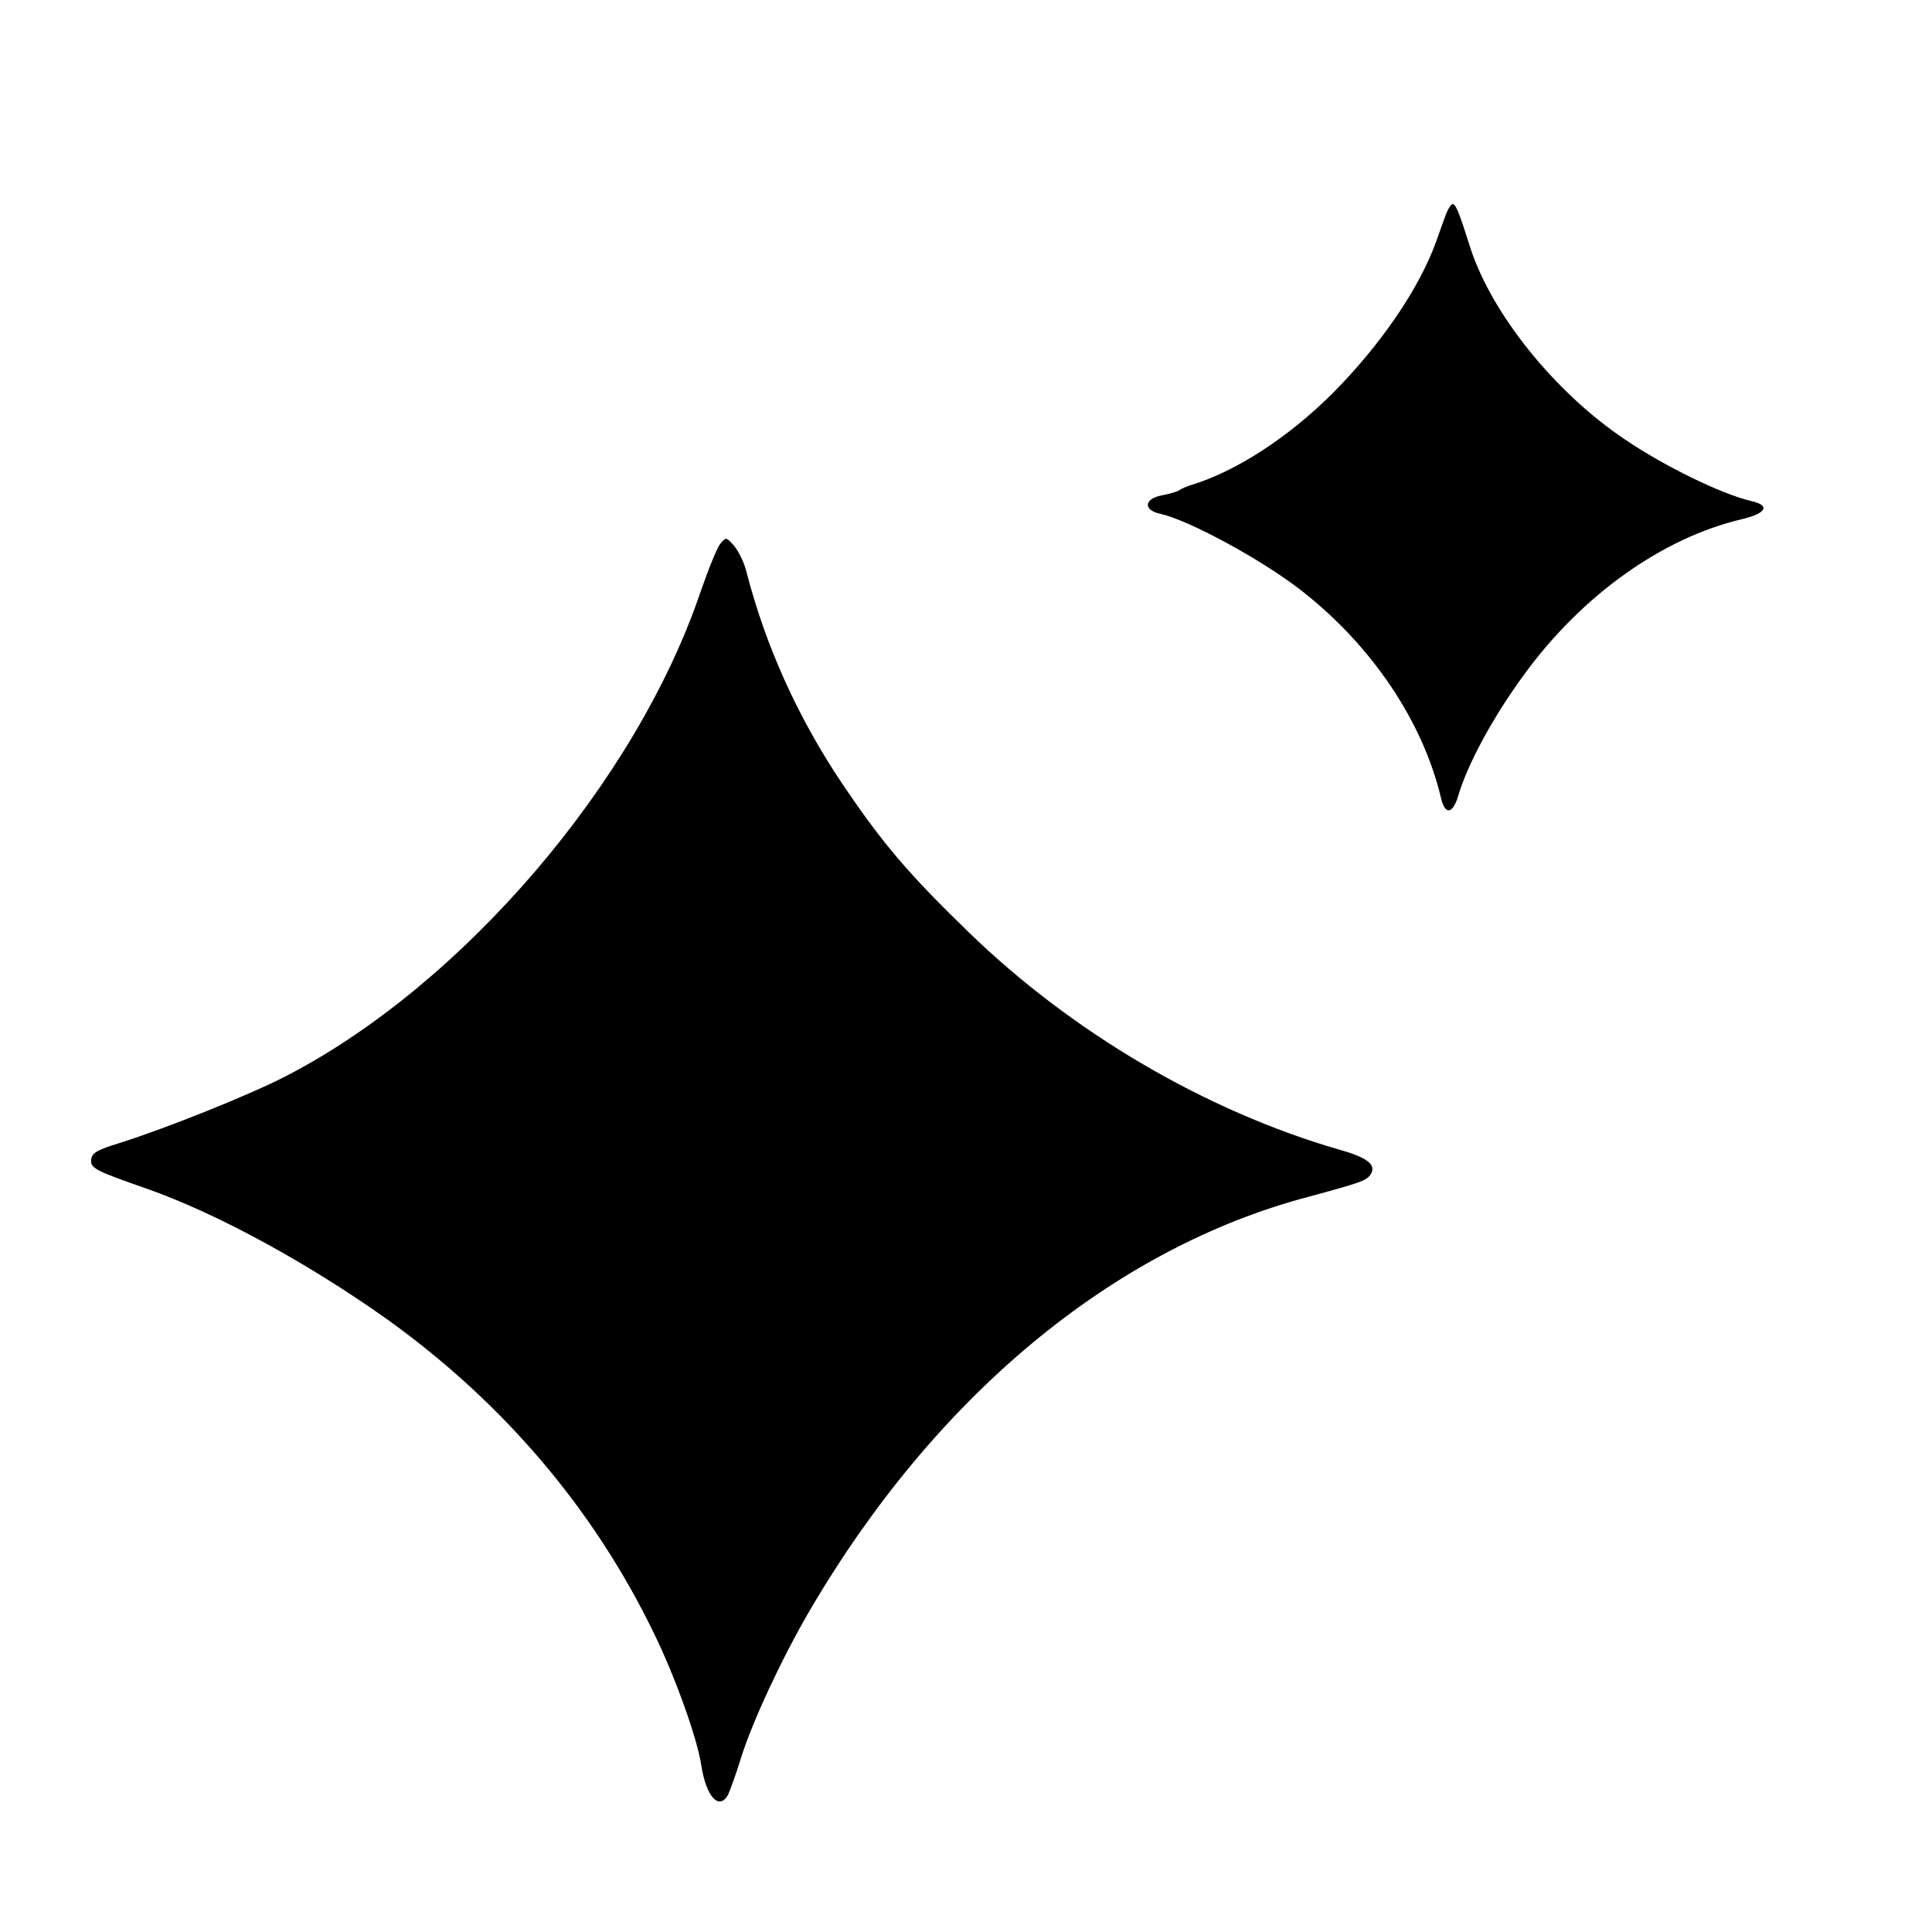<?xml version="1.0" standalone="no"?>
<!DOCTYPE svg PUBLIC "-//W3C//DTD SVG 20010904//EN"
 "http://www.w3.org/TR/2001/REC-SVG-20010904/DTD/svg10.dtd">
<svg version="1.0" xmlns="http://www.w3.org/2000/svg"
 width="16pt" height="16pt" viewBox="0 0 16 16"
 preserveAspectRatio="xMidYMid meet">
<g transform="translate(0,16) scale(0.003,-0.003)"
fill="#000000" stroke="none">
<path d="M3992 4743 c-6 -16 -18 -50 -28 -78 -47 -129 -152 -283 -284 -416
-122 -122 -266 -216 -390 -254 -14 -4 -29 -11 -35 -15 -5 -4 -27 -10 -47 -14
-50 -9 -53 -41 -5 -51 77 -17 276 -124 387 -210 196 -152 338 -363 388 -575
11 -47 32 -44 47 5 26 89 97 220 183 337 159 218 380 376 600 428 68 16 80 38
27 50 -82 19 -240 96 -349 170 -194 130 -368 347 -427 529 -30 95 -40 121 -49
121 -4 0 -12 -12 -18 -27z"/>
<path d="M1989 3833 c-9 -10 -33 -70 -55 -133 -177 -524 -656 -1085 -1144
-1337 -100 -52 -333 -145 -460 -185 -59 -18 -76 -27 -78 -44 -4 -25 9 -32 153
-82 196 -69 448 -207 667 -363 318 -229 567 -521 733 -864 58 -118 120 -291
131 -365 13 -86 49 -126 74 -81 5 11 22 57 36 103 32 101 111 271 189 405 346
591 836 999 1375 1142 144 39 163 45 174 63 16 26 -9 46 -88 68 -368 107 -735
322 -1021 599 -168 163 -238 245 -350 411 -123 183 -212 381 -265 587 -6 24
-21 54 -33 69 -22 25 -23 25 -38 7z"/>
</g>
</svg>
